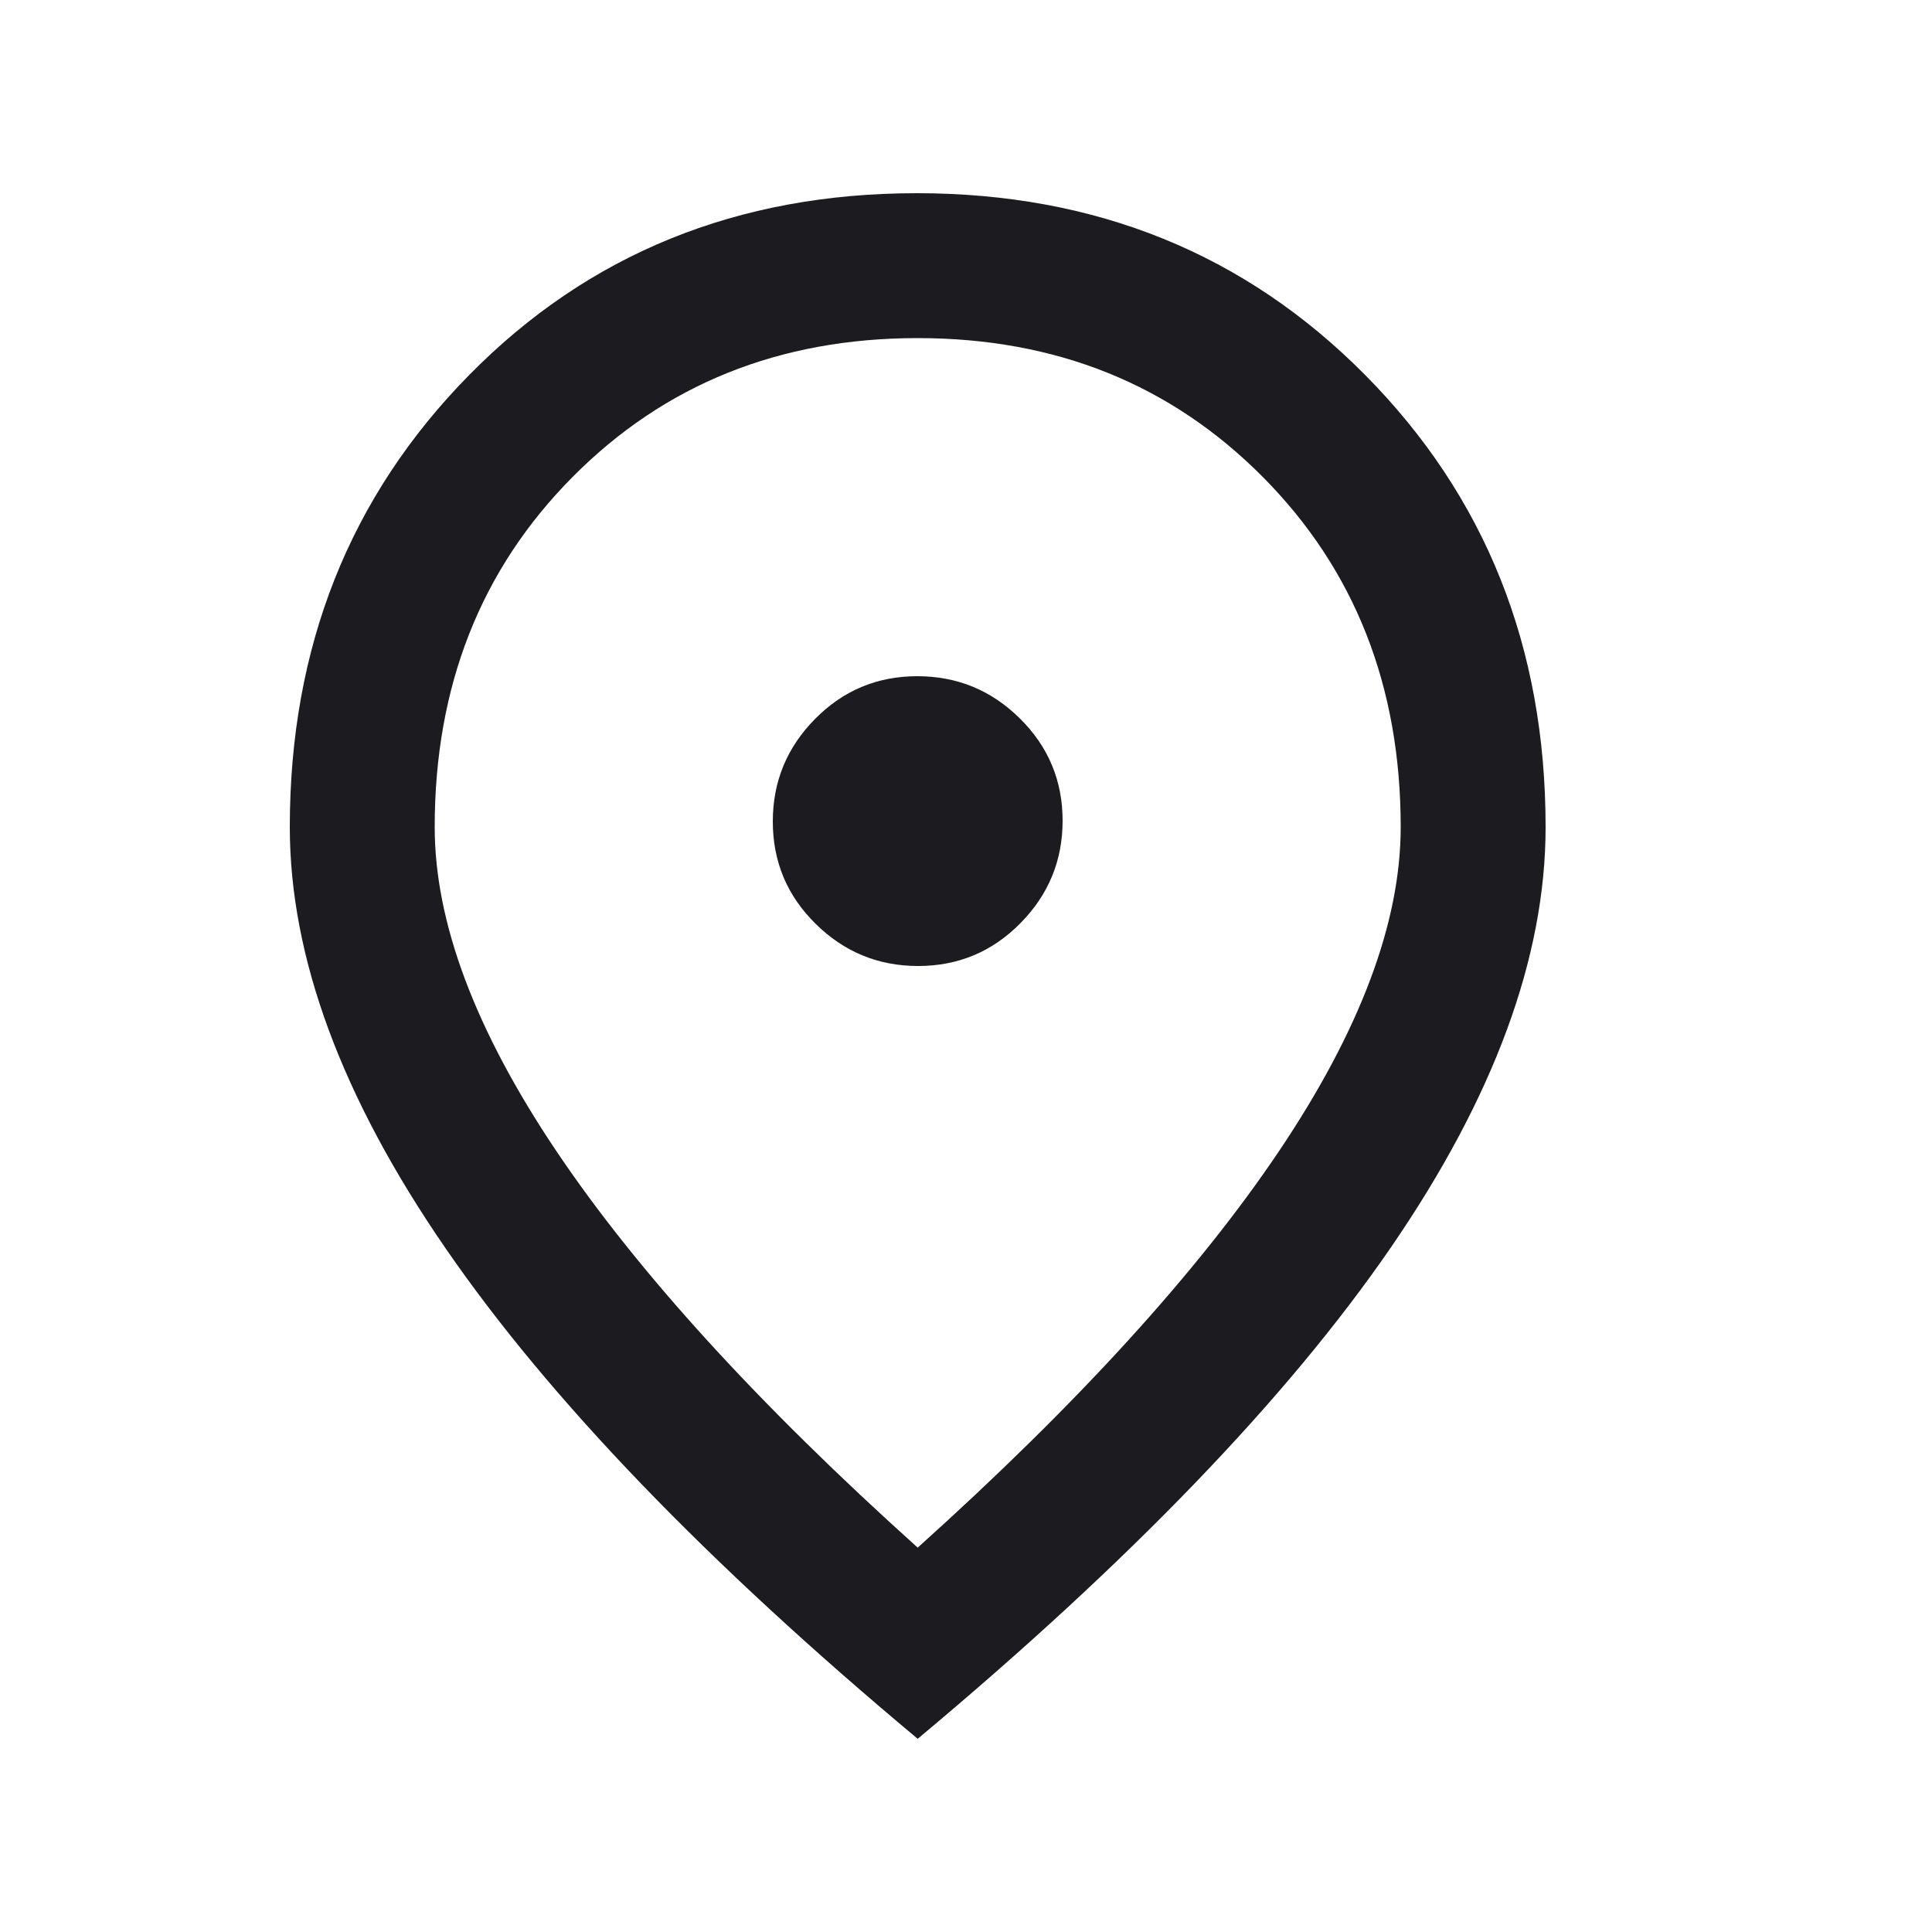 <?xml version="1.0" encoding="UTF-8"?> <svg xmlns="http://www.w3.org/2000/svg" width="20" height="20" viewBox="0 0 20 20" fill="none"><mask id="mask0_15_553" style="mask-type:alpha" maskUnits="userSpaceOnUse" x="0" y="0" width="20" height="20"><rect width="20" height="20" fill="#D9D9D9"></rect></mask><g mask="url(#mask0_15_553)"><path d="M9.504 10C9.918 10 10.271 9.853 10.562 9.558C10.854 9.263 11 8.909 11 8.496C11 8.082 10.853 7.729 10.558 7.438C10.264 7.146 9.909 7 9.496 7C9.082 7 8.729 7.147 8.438 7.442C8.146 7.737 8 8.091 8 8.504C8 8.918 8.147 9.271 8.442 9.562C8.737 9.854 9.091 10 9.504 10ZM9.5 16.021C11.153 14.535 12.399 13.167 13.24 11.917C14.08 10.667 14.5 9.549 14.5 8.562C14.5 7.104 14.024 5.896 13.073 4.938C12.121 3.979 10.931 3.5 9.5 3.5C8.069 3.5 6.878 3.979 5.927 4.938C4.976 5.896 4.5 7.104 4.5 8.562C4.5 9.549 4.92 10.667 5.76 11.917C6.601 13.167 7.847 14.535 9.5 16.021ZM9.5 18C7.32 16.179 5.691 14.488 4.615 12.926C3.538 11.364 3 9.91 3 8.562C3 6.701 3.618 5.142 4.854 3.885C6.09 2.628 7.635 2 9.49 2C11.344 2 12.892 2.628 14.135 3.885C15.379 5.142 16 6.701 16 8.562C16 9.91 15.465 11.361 14.396 12.917C13.326 14.472 11.694 16.167 9.5 18Z" fill="#1C1B1F"></path></g></svg> 